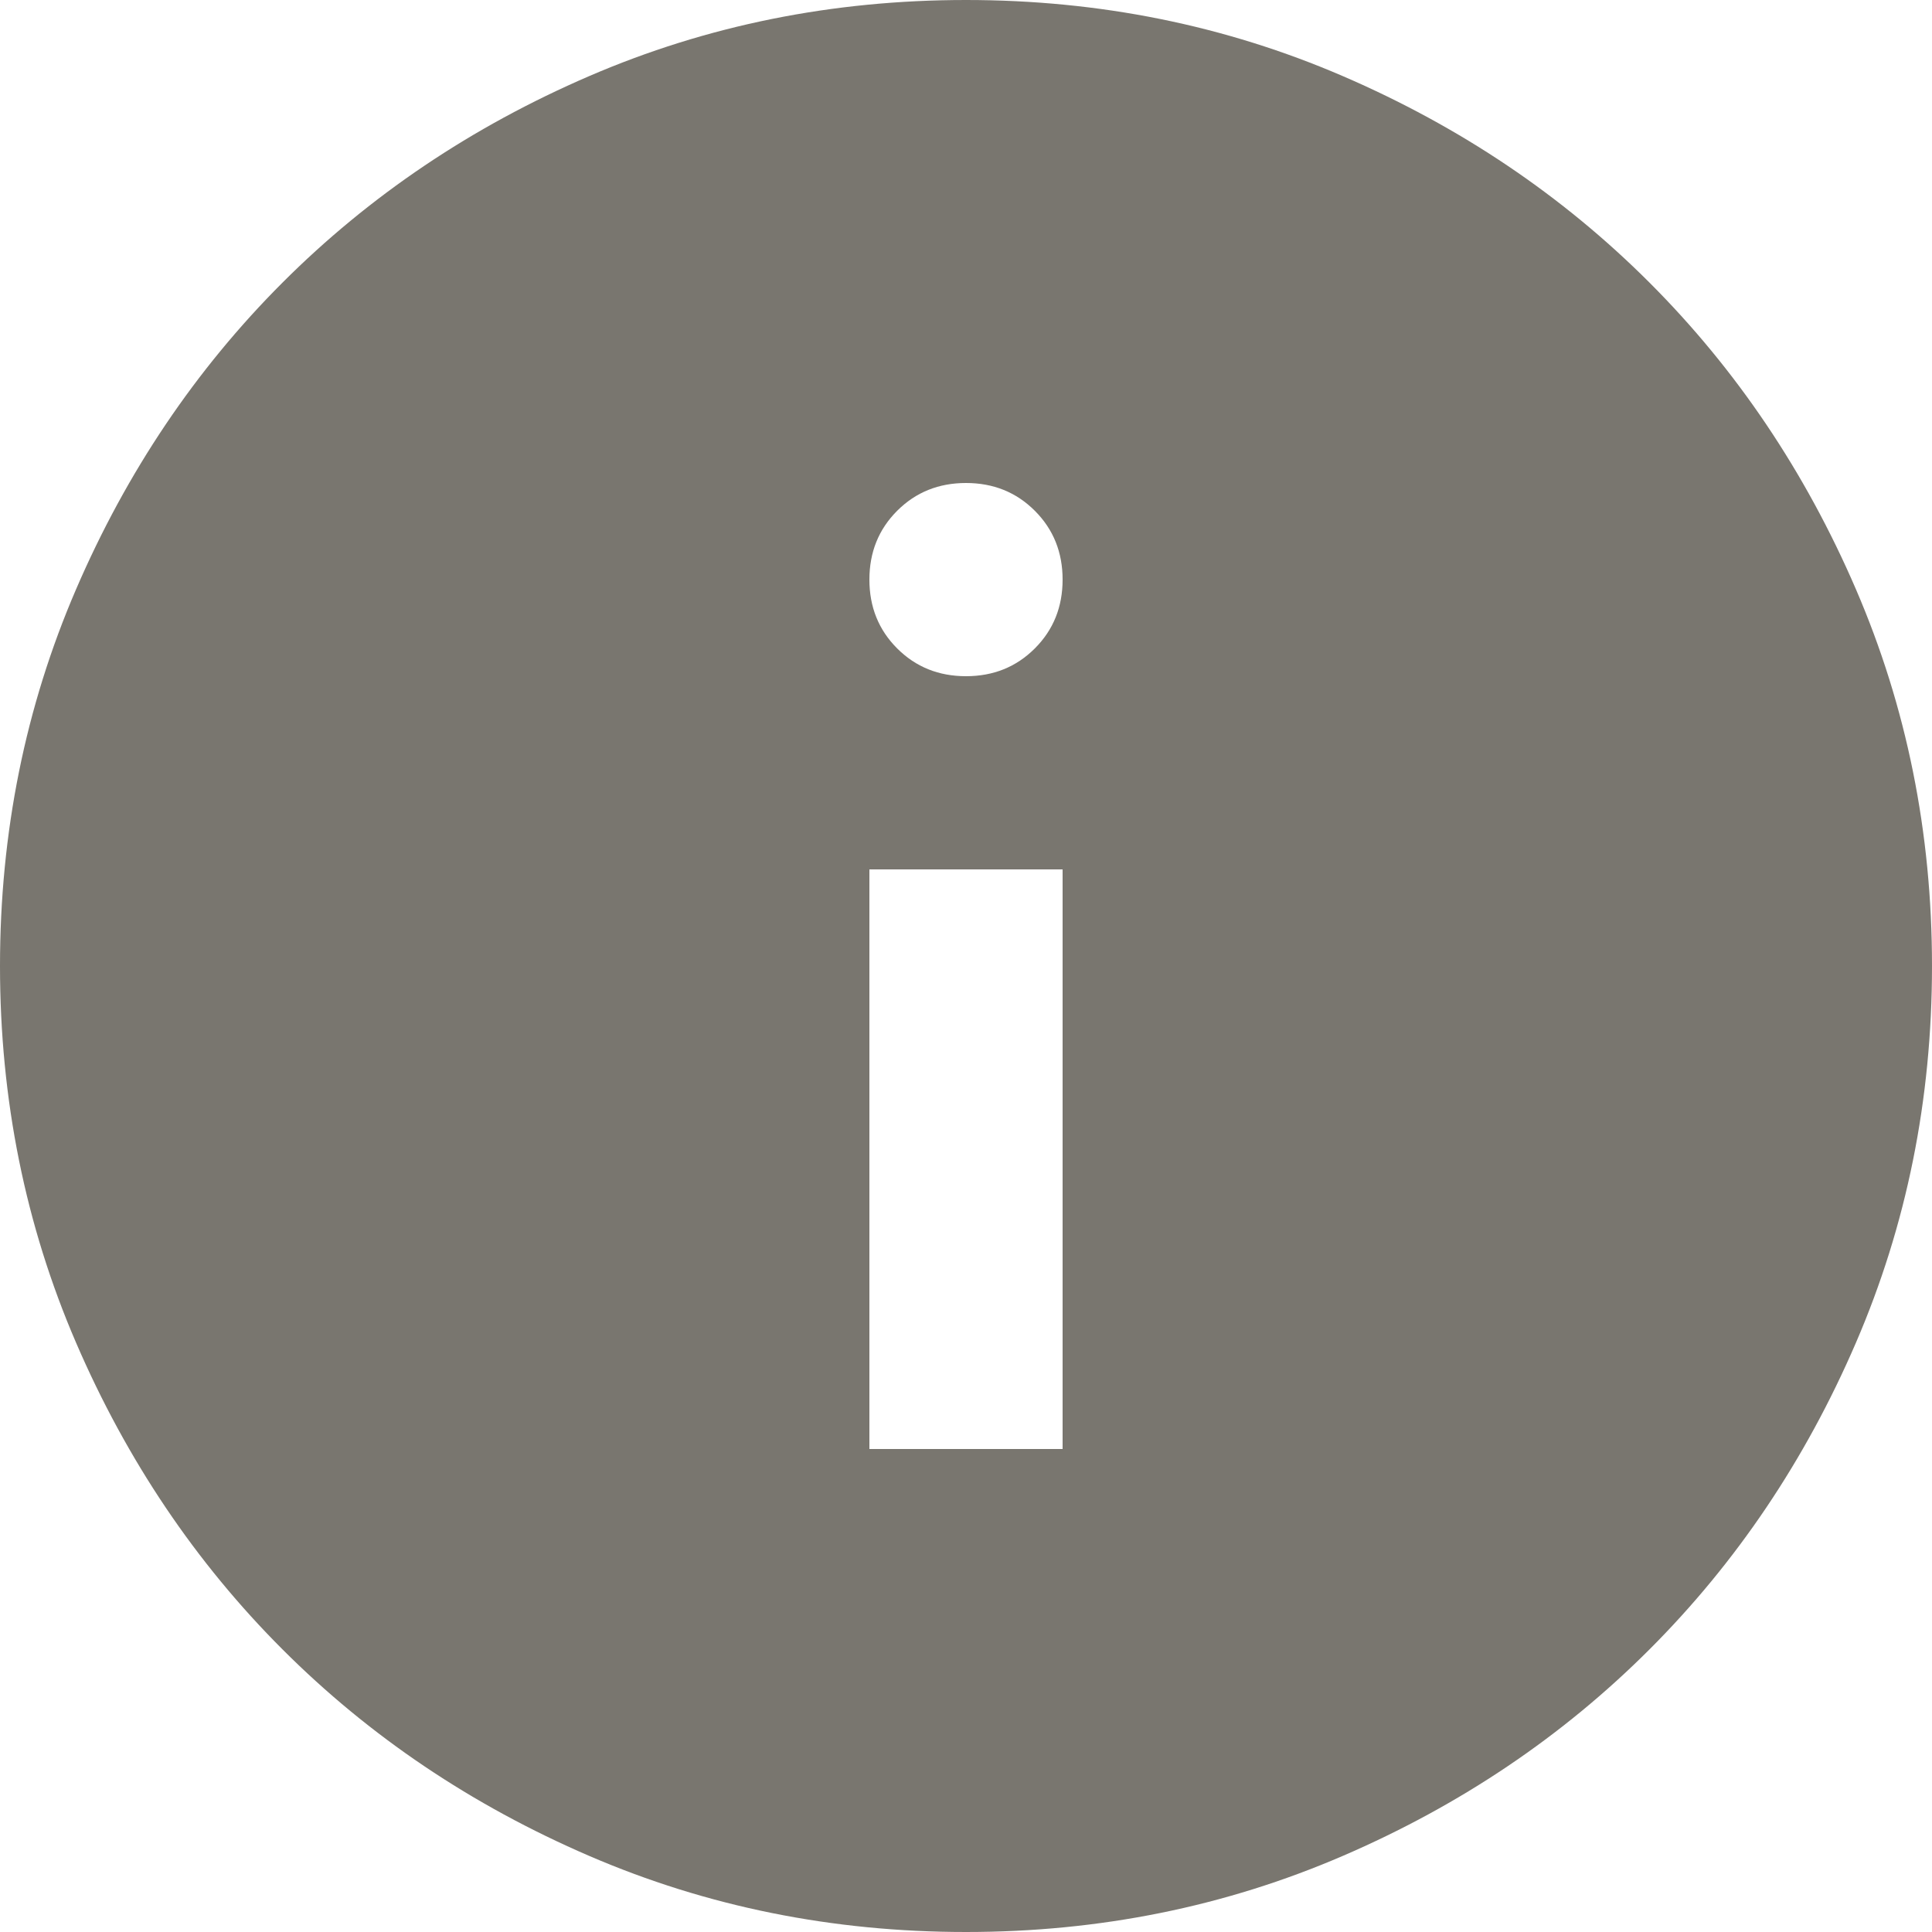 <svg xmlns="http://www.w3.org/2000/svg" width="8" height="8" viewBox="0 0 8 8" fill="none"><path d="M3.6 6H4.4V3.6H3.6V6ZM4 2.8C4.113 2.8 4.208 2.762 4.285 2.685C4.362 2.608 4.4 2.513 4.4 2.4C4.4 2.287 4.362 2.192 4.285 2.115C4.208 2.038 4.113 2 4 2C3.887 2 3.792 2.038 3.715 2.115C3.638 2.192 3.6 2.287 3.6 2.4C3.6 2.513 3.638 2.608 3.715 2.685C3.792 2.762 3.887 2.8 4 2.8ZM4 8C3.447 8 2.927 7.895 2.44 7.685C1.953 7.475 1.53 7.19 1.17 6.83C0.81 6.47 0.525 6.047 0.315 5.56C0.105 5.073 0 4.553 0 4C0 3.447 0.105 2.927 0.315 2.44C0.525 1.953 0.81 1.53 1.17 1.17C1.53 0.81 1.953 0.525 2.44 0.315C2.927 0.105 3.447 0 4 0C4.553 0 5.073 0.105 5.56 0.315C6.047 0.525 6.47 0.81 6.83 1.17C7.19 1.53 7.475 1.953 7.685 2.44C7.895 2.927 8 3.447 8 4C8 4.553 7.895 5.073 7.685 5.56C7.475 6.047 7.19 6.47 6.83 6.83C6.47 7.19 6.047 7.475 5.56 7.685C5.073 7.895 4.553 8 4 8Z" fill="#79766F"></path></svg>